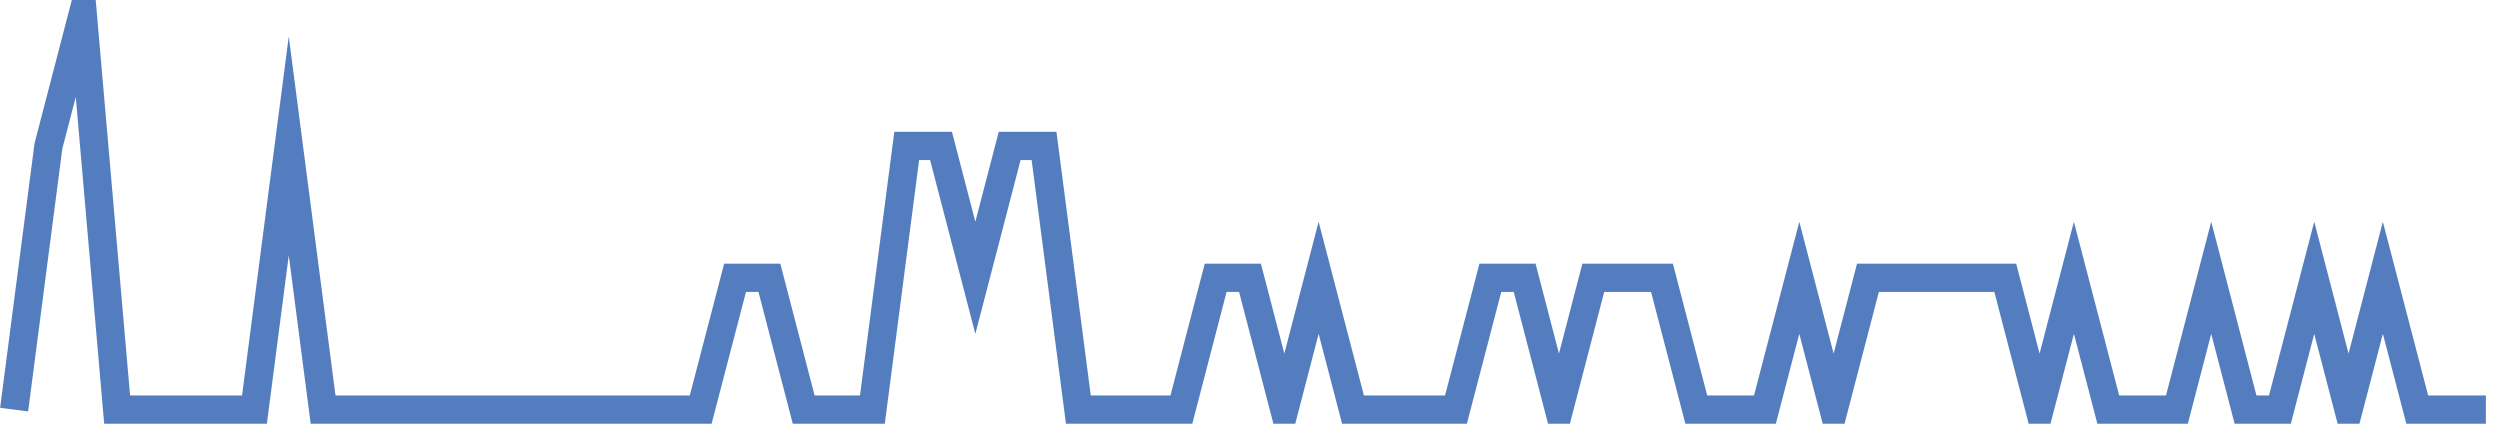 <?xml version="1.0" encoding="UTF-8"?>
<svg xmlns="http://www.w3.org/2000/svg" xmlns:xlink="http://www.w3.org/1999/xlink" width="177pt" height="30pt" viewBox="0 0 177 30" version="1.1">
<g id="surface12814646">
<path style="fill:none;stroke-width:2;stroke-linecap:butt;stroke-linejoin:miter;stroke:rgb(32.941%,49.02%,74.902%);stroke-opacity:1;stroke-miterlimit:10;" d="M 1 29 L 3.43 10.332 L 5.859 1 L 8.293 29 L 18.016 29 L 20.445 10.332 L 22.875 29 L 49.609 29 L 52.043 19.668 L 54.473 19.668 L 56.902 29 L 61.766 29 L 64.195 10.332 L 66.625 10.332 L 69.055 19.668 L 71.484 10.332 L 73.918 10.332 L 76.348 29 L 83.641 29 L 86.07 19.668 L 88.5 19.668 L 90.93 29 L 93.359 19.668 L 95.793 29 L 103.082 29 L 105.516 19.668 L 107.945 19.668 L 110.375 29 L 112.805 19.668 L 117.668 19.668 L 120.098 29 L 124.957 29 L 127.391 19.668 L 129.82 29 L 132.25 19.668 L 141.973 19.668 L 144.402 29 L 146.832 19.668 L 149.266 29 L 154.125 29 L 156.555 19.668 L 158.984 29 L 161.418 29 L 163.848 19.668 L 166.277 29 L 168.707 19.668 L 171.141 29 L 176 29 "/>
</g>
</svg>
